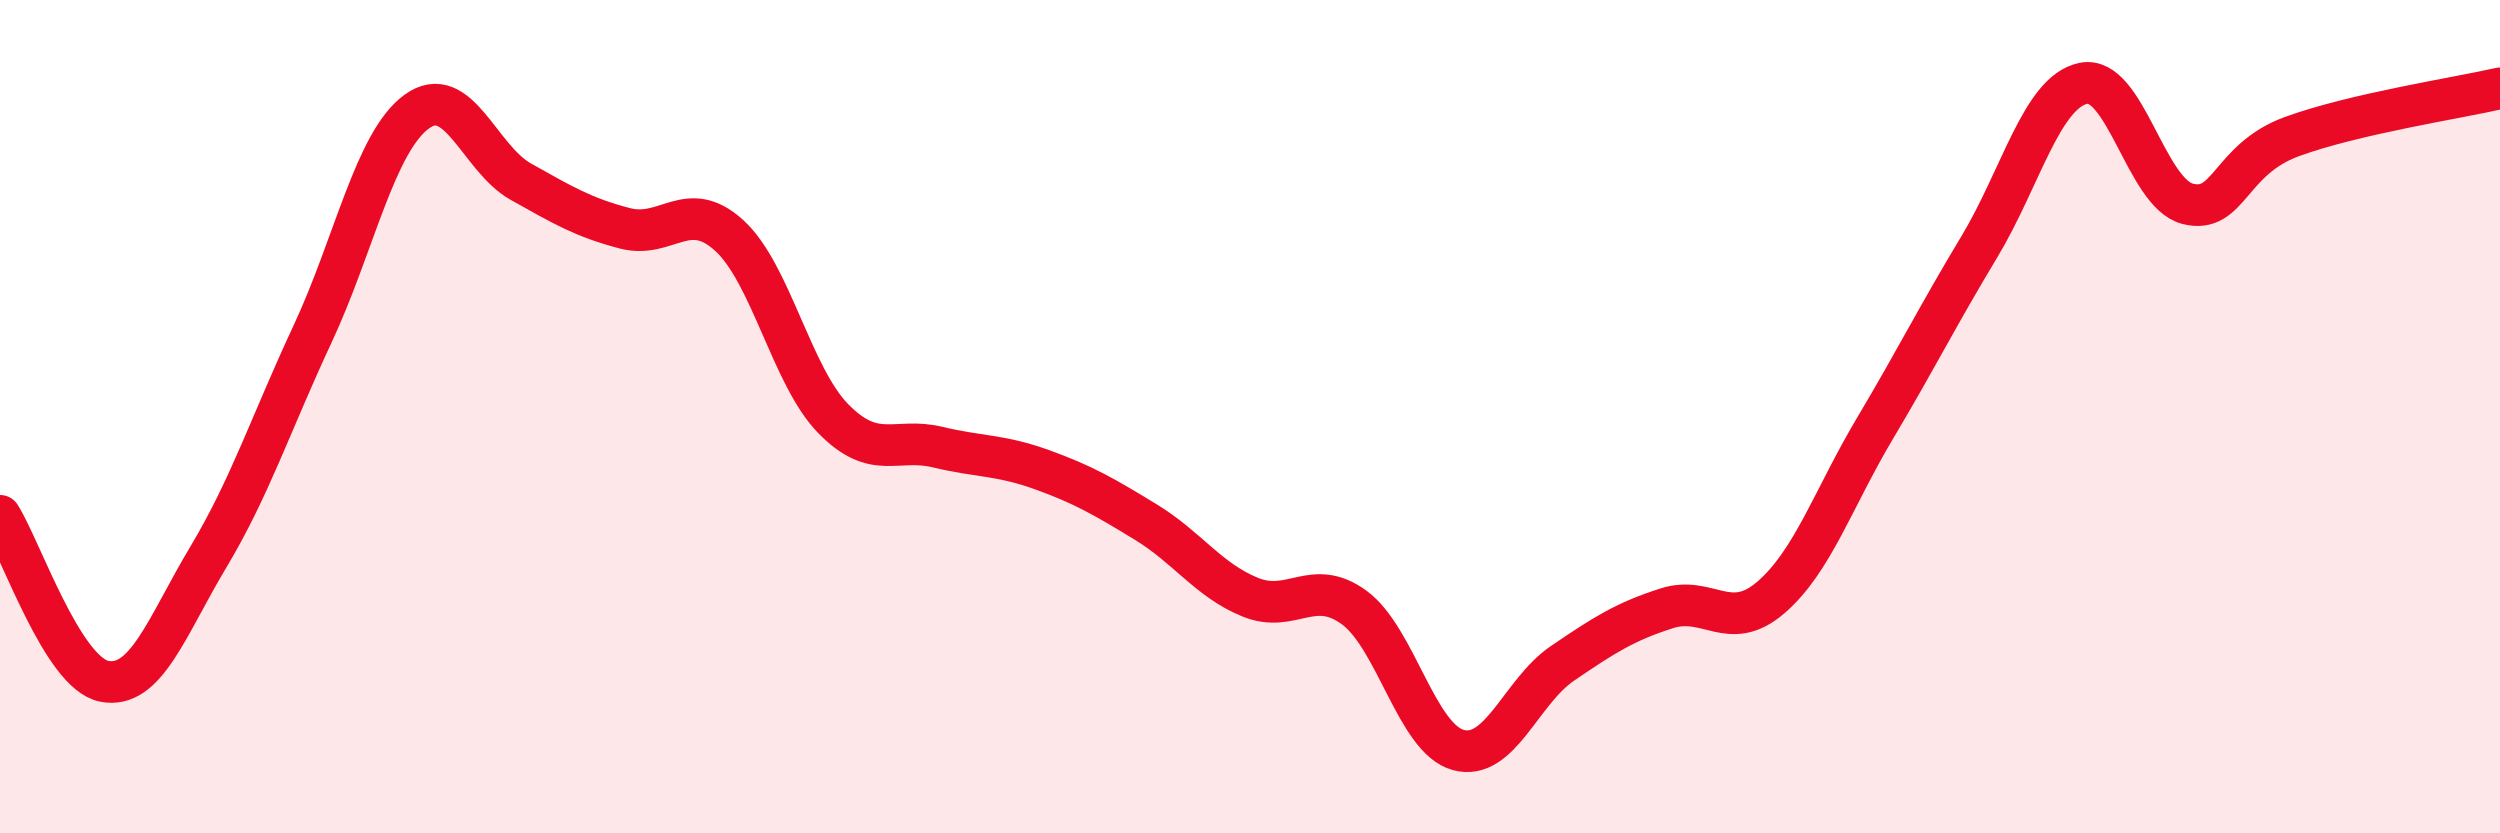 
    <svg width="60" height="20" viewBox="0 0 60 20" xmlns="http://www.w3.org/2000/svg">
      <path
        d="M 0,12.38 C 0.5,13.17 1.5,16.15 2.5,16.35 C 3.5,16.55 4,15.04 5,13.37 C 6,11.7 6.5,10.16 7.5,8.02 C 8.5,5.88 9,3.41 10,2.68 C 11,1.95 11.5,3.8 12.5,4.36 C 13.5,4.92 14,5.22 15,5.48 C 16,5.74 16.5,4.74 17.5,5.65 C 18.5,6.56 19,9.03 20,10.05 C 21,11.07 21.5,10.49 22.5,10.73 C 23.5,10.97 24,10.91 25,11.27 C 26,11.63 26.5,11.92 27.5,12.53 C 28.5,13.14 29,13.92 30,14.33 C 31,14.74 31.5,13.85 32.5,14.58 C 33.5,15.31 34,17.73 35,18 C 36,18.27 36.5,16.6 37.5,15.92 C 38.5,15.24 39,14.92 40,14.6 C 41,14.28 41.5,15.2 42.5,14.34 C 43.5,13.48 44,11.96 45,10.28 C 46,8.6 46.5,7.59 47.5,5.93 C 48.5,4.27 49,2.21 50,2 C 51,1.79 51.5,4.63 52.5,4.89 C 53.5,5.15 53.5,3.83 55,3.28 C 56.5,2.73 59,2.35 60,2.12L60 20L0 20Z"
        fill="#EB0A25"
        opacity="0.1"
        stroke-linecap="round"
        stroke-linejoin="round"
      />
      <path
        d="M 0,12.38 C 0.5,13.17 1.5,16.15 2.5,16.35 C 3.5,16.55 4,15.04 5,13.37 C 6,11.7 6.5,10.16 7.5,8.02 C 8.5,5.88 9,3.41 10,2.68 C 11,1.95 11.5,3.8 12.5,4.36 C 13.5,4.92 14,5.22 15,5.48 C 16,5.74 16.5,4.74 17.5,5.65 C 18.5,6.56 19,9.03 20,10.05 C 21,11.07 21.5,10.49 22.5,10.73 C 23.5,10.97 24,10.91 25,11.27 C 26,11.63 26.5,11.92 27.5,12.53 C 28.5,13.14 29,13.92 30,14.33 C 31,14.74 31.5,13.85 32.5,14.58 C 33.5,15.31 34,17.73 35,18 C 36,18.27 36.5,16.6 37.5,15.92 C 38.5,15.24 39,14.92 40,14.6 C 41,14.28 41.5,15.2 42.5,14.34 C 43.5,13.48 44,11.96 45,10.28 C 46,8.6 46.5,7.59 47.5,5.93 C 48.5,4.27 49,2.21 50,2 C 51,1.79 51.5,4.63 52.5,4.89 C 53.5,5.15 53.5,3.83 55,3.28 C 56.5,2.73 59,2.35 60,2.12"
        stroke="#EB0A25"
        stroke-width="1"
        fill="none"
        stroke-linecap="round"
        stroke-linejoin="round"
      />
    </svg>
  